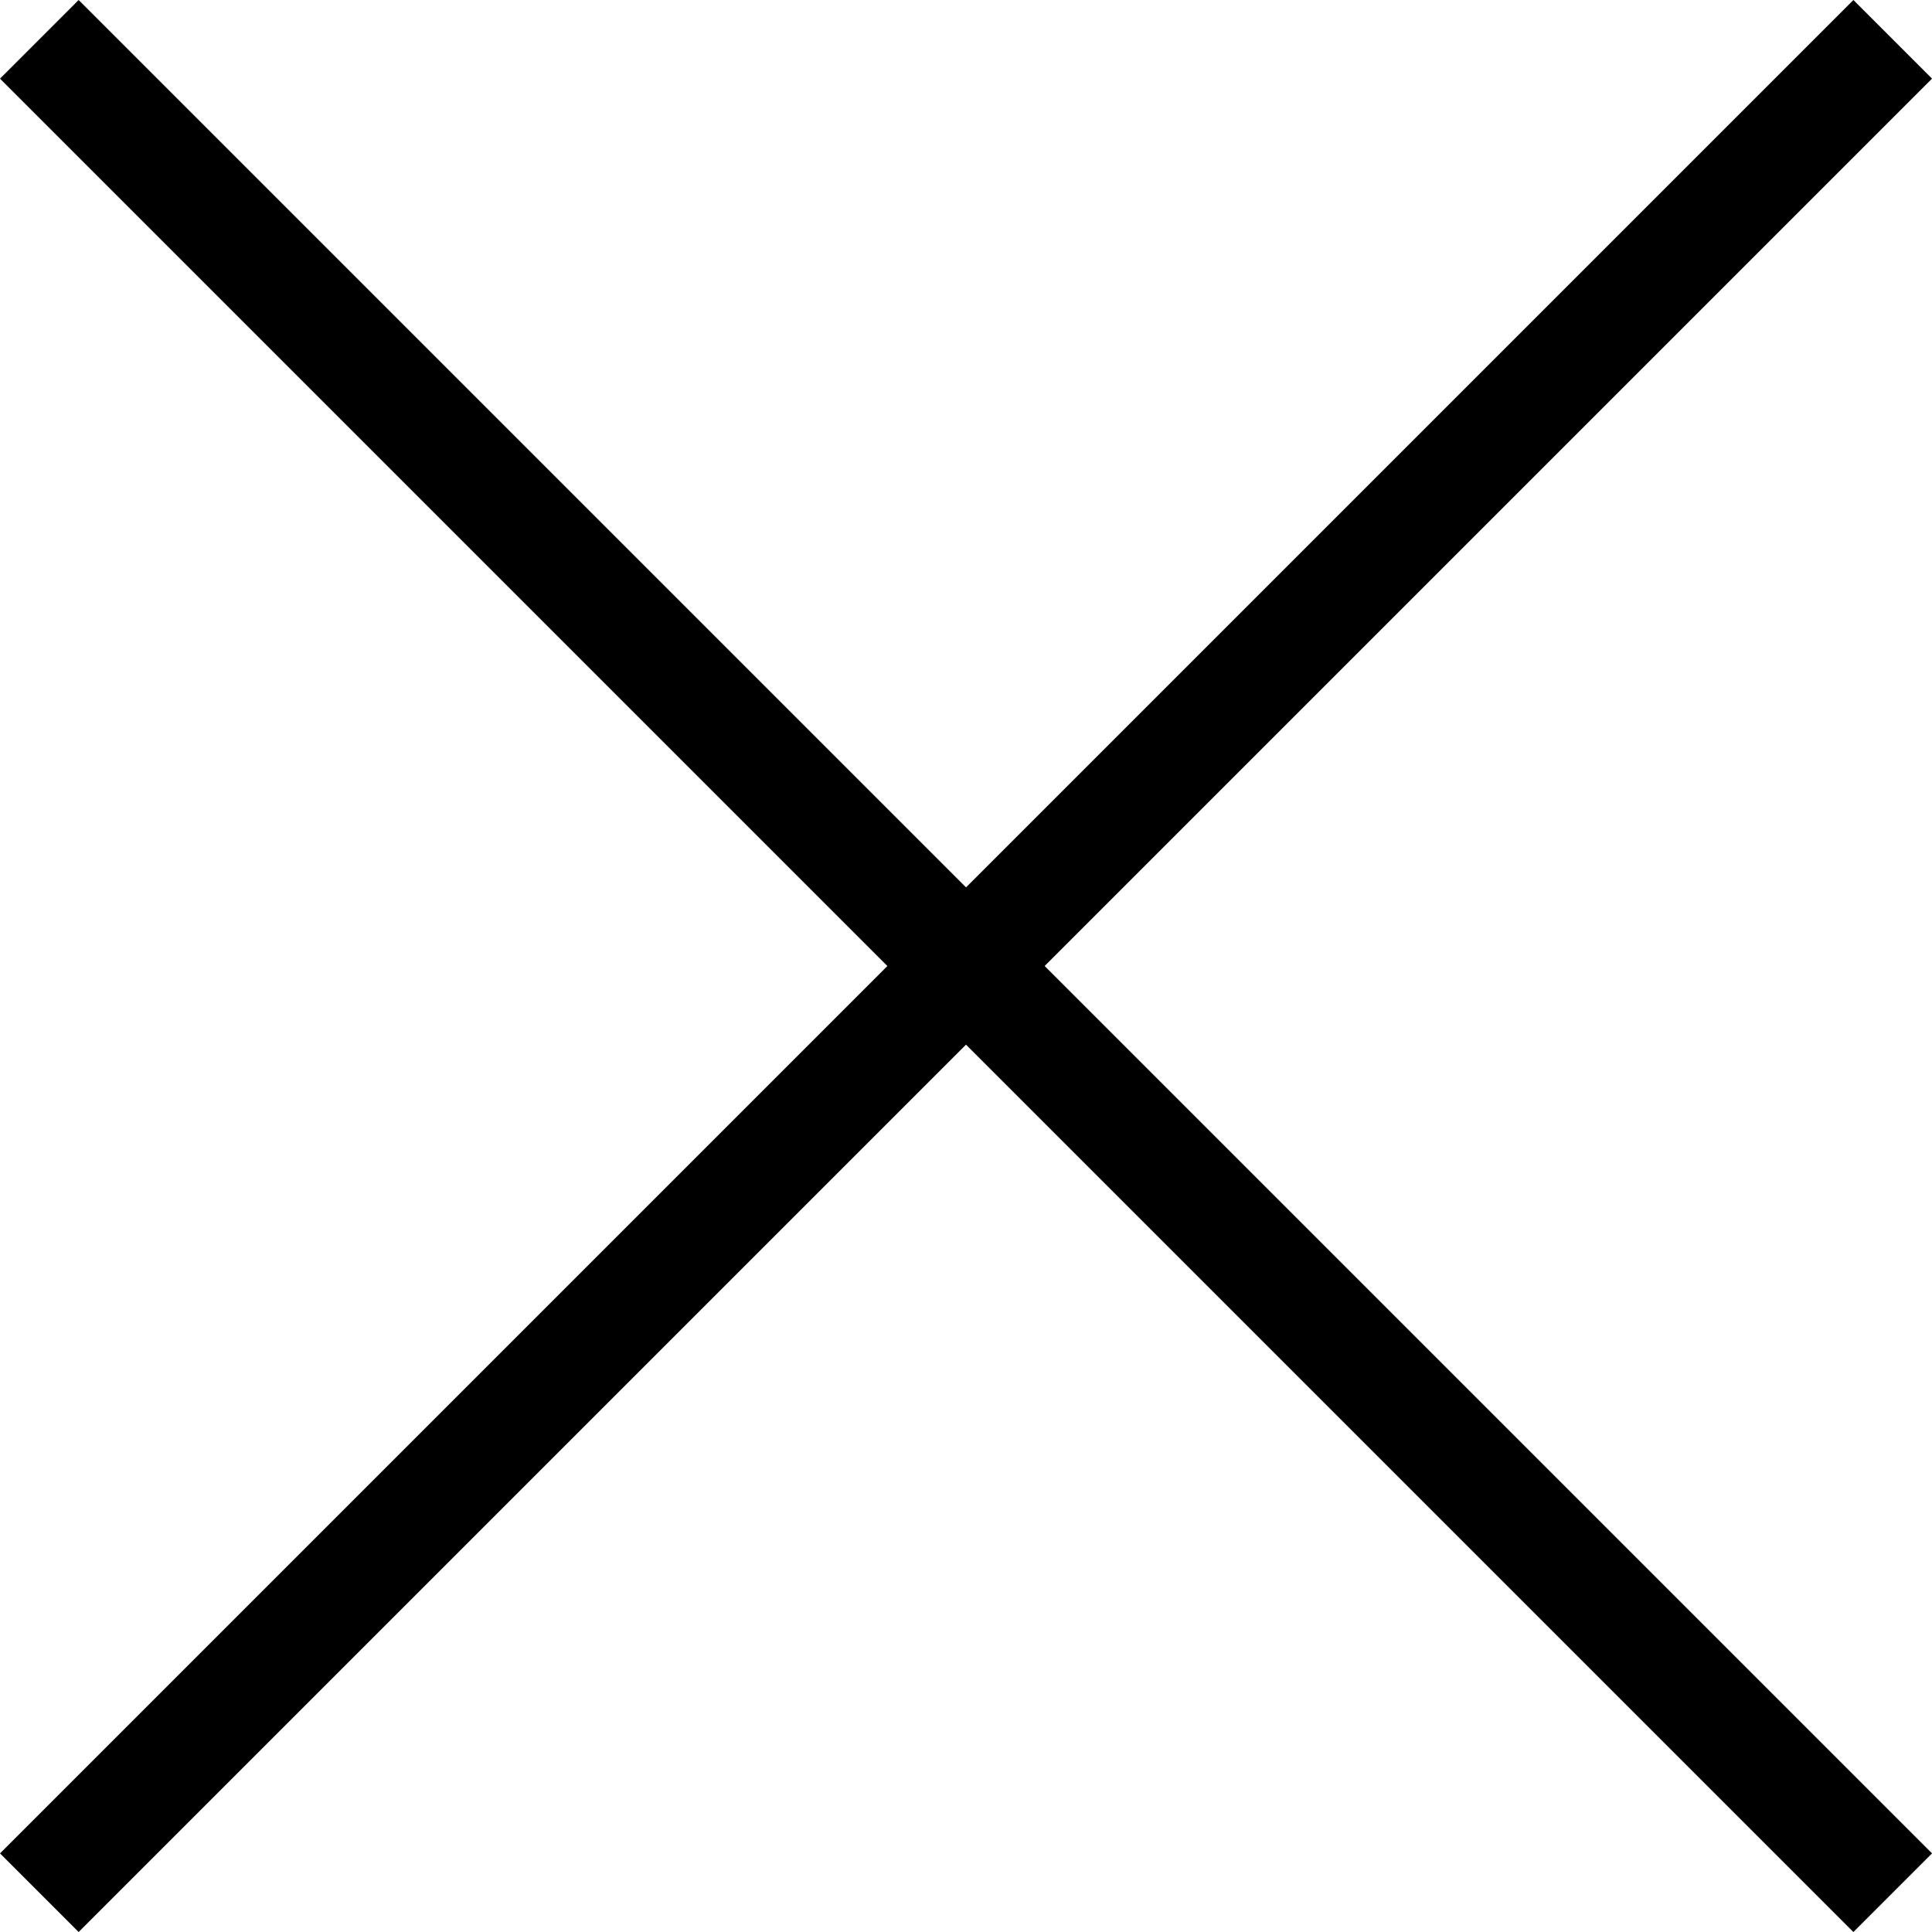 <?xml version="1.0" encoding="utf-8"?>
<!-- Generator: Adobe Illustrator 16.0.3, SVG Export Plug-In . SVG Version: 6.00 Build 0)  -->
<!DOCTYPE svg PUBLIC "-//W3C//DTD SVG 1.1//EN" "http://www.w3.org/Graphics/SVG/1.1/DTD/svg11.dtd">
<svg version="1.1" id="レイヤー_1" xmlns="http://www.w3.org/2000/svg" xmlns:xlink="http://www.w3.org/1999/xlink" x="0px"
	 y="0px" width="52.121px" height="52.121px" viewBox="0 0 52.121 52.121" enable-background="new 0 0 52.121 52.121"
	 xml:space="preserve">
<line fill="none" stroke="#000000" stroke-width="3" stroke-miterlimit="10" x1="51.061" y1="1.061" x2="1.061" y2="51.061"/>
<line fill="none" stroke="#000000" stroke-width="3" stroke-miterlimit="10" x1="51.061" y1="51.061" x2="1.061" y2="1.061"/>
</svg>
